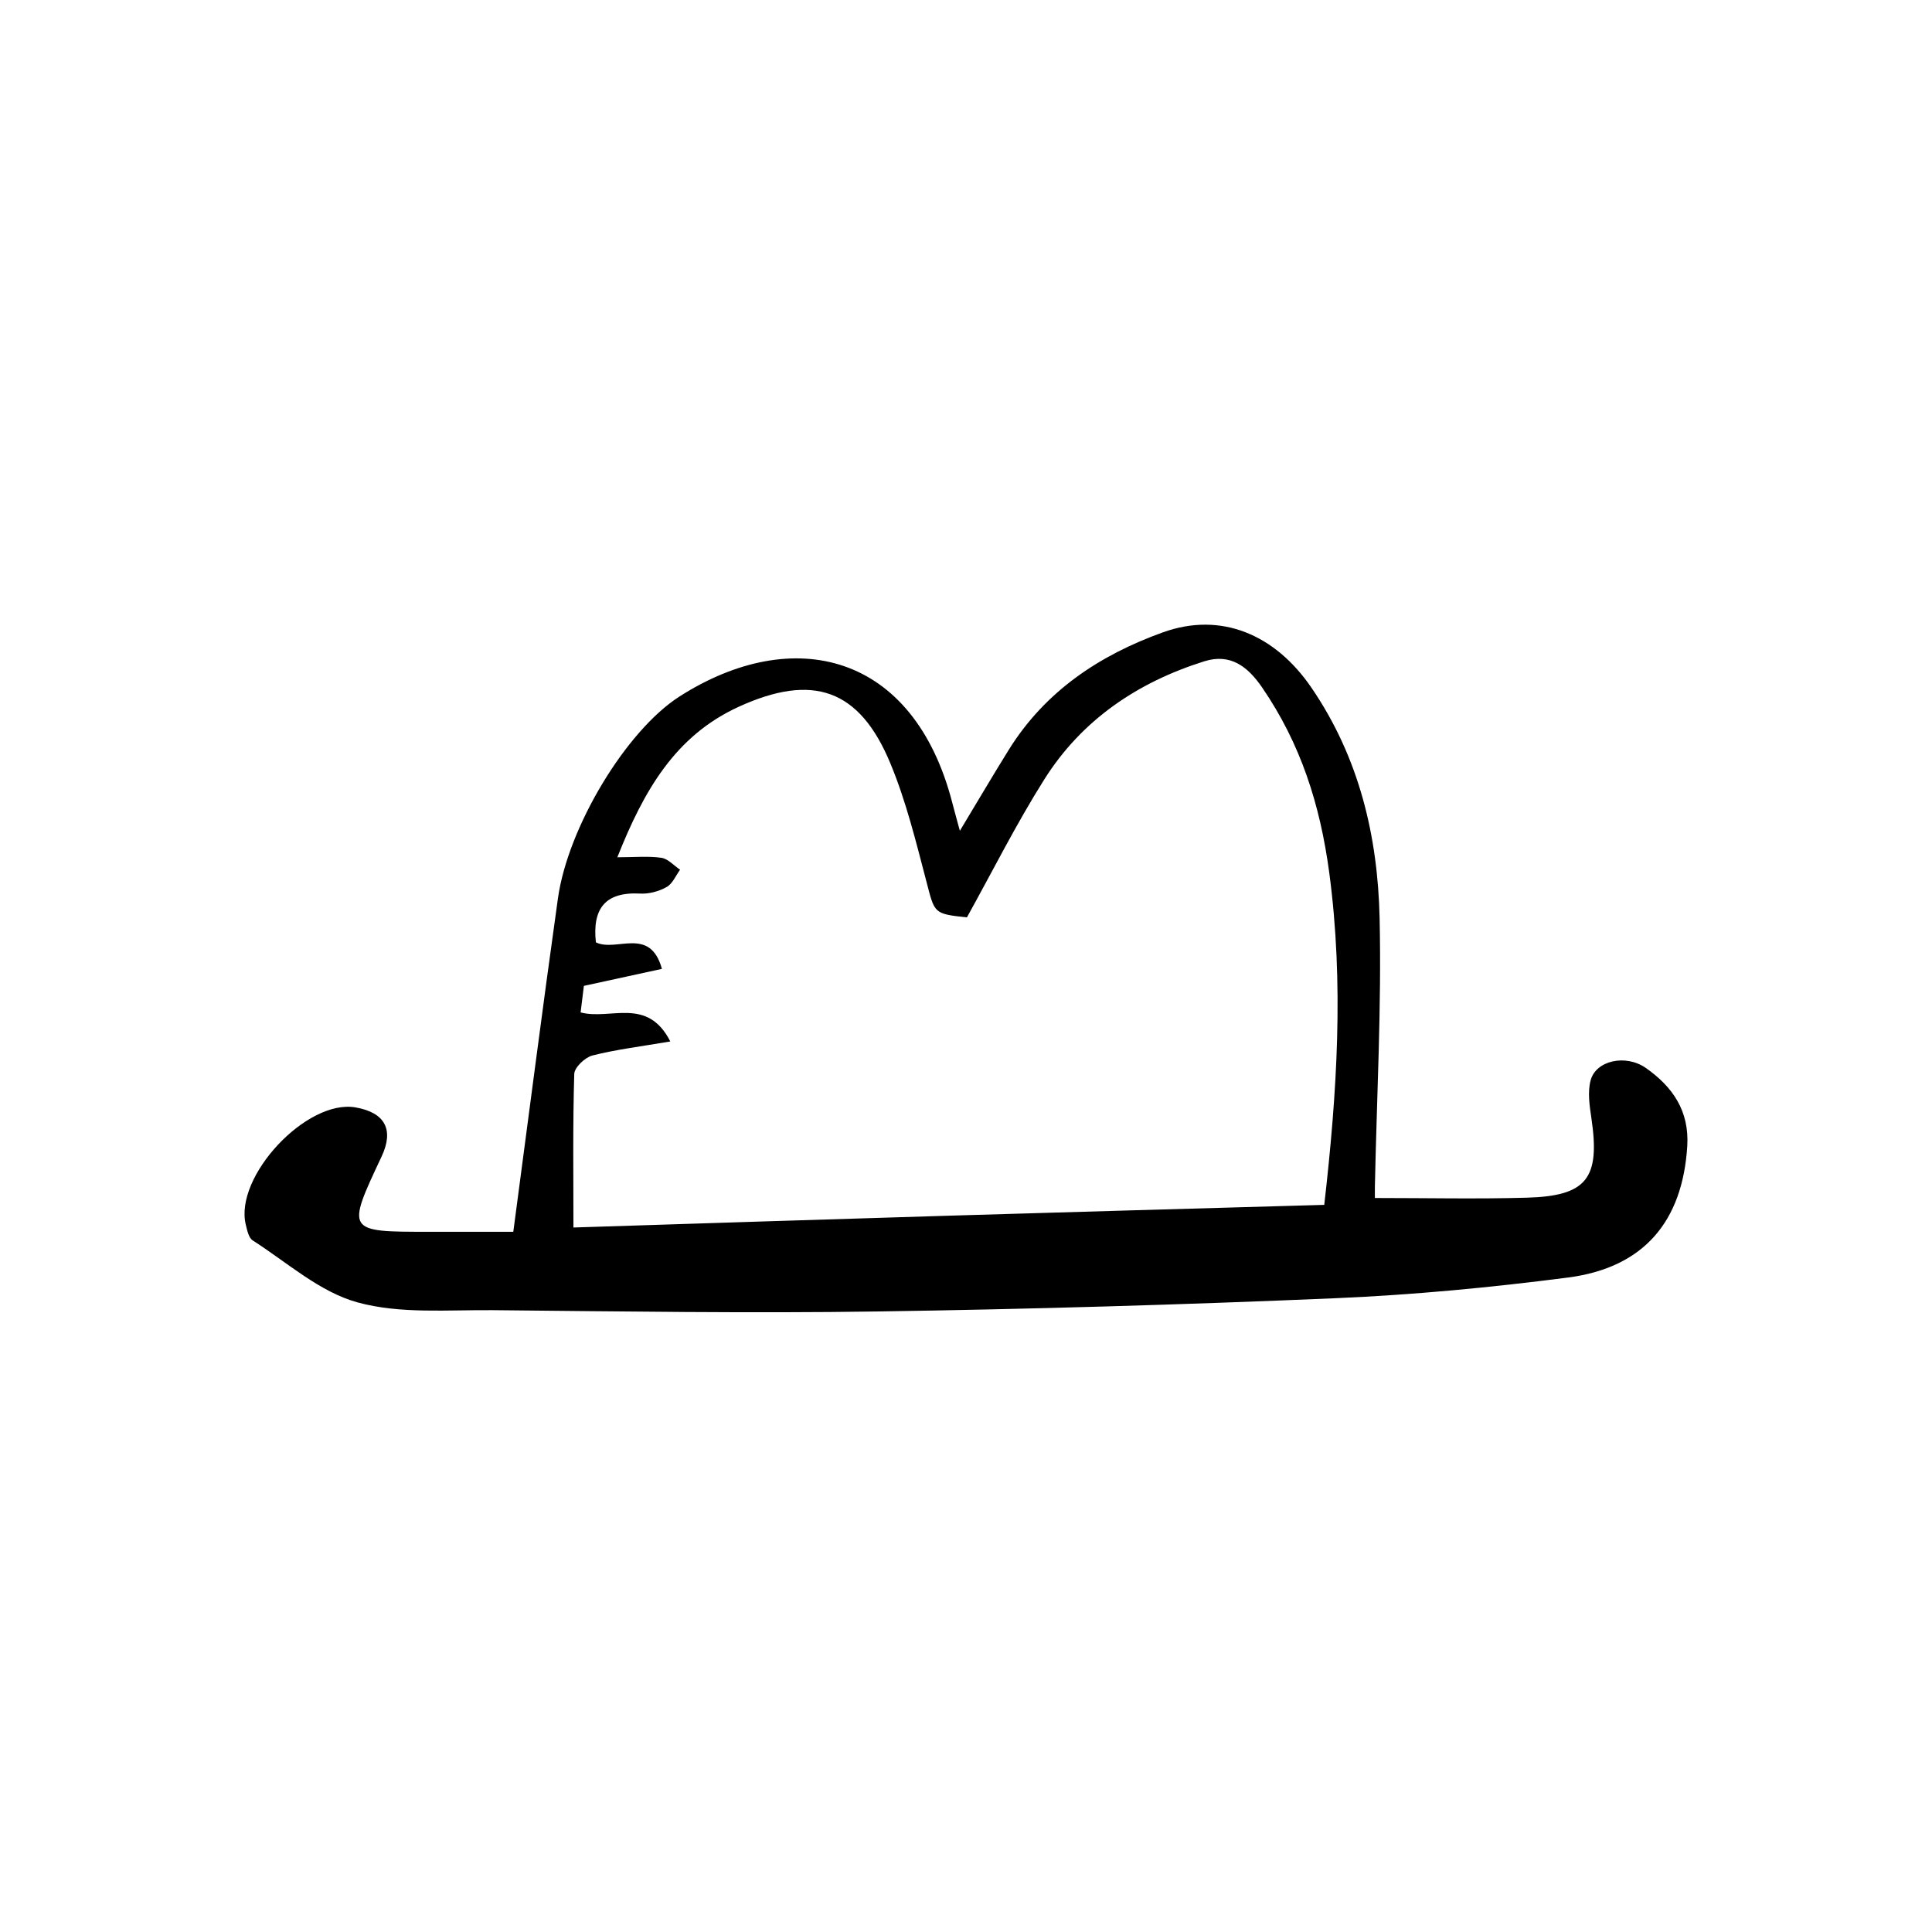 <?xml version="1.0" encoding="UTF-8"?>
<!-- Uploaded to: ICON Repo, www.svgrepo.com, Generator: ICON Repo Mixer Tools -->
<svg fill="#000000" width="800px" height="800px" version="1.1" viewBox="144 144 512 512" xmlns="http://www.w3.org/2000/svg">
 <path d="m280.03 470.43c4-30.027 7.734-59.203 11.828-88.348 2.644-18.883 18.082-44.488 32.254-53.531 30.074-19.18 62.027-11.621 72.281 28.289 0.5 1.953 1.055 3.894 1.98 7.332 4.867-8.062 8.848-14.867 13.02-21.562 9.652-15.469 24.012-24.992 40.742-31.016 15.539-5.606 29.84 0.637 39.406 14.645 12.676 18.555 17.582 39.359 18.07 61.102 0.523 23.629-0.762 47.324-1.25 70.988-0.023 1.465 0 2.938 0 3.152 13.793 0 27.031 0.293 40.246-0.082 15.965-0.441 19.492-5.144 17.121-21.121-0.488-3.285-1.02-6.856-0.207-9.945 1.371-5.297 9.305-7.062 14.672-3.293 7.027 4.949 11.512 11.305 10.949 20.66-1.223 19.922-11.441 32.242-31.617 34.859-20.441 2.644-41.039 4.602-61.633 5.481-40.449 1.723-80.945 2.91-121.45 3.512-33.875 0.5-67.766-0.02-101.66-0.344-12.09-0.117-24.719 1.055-36.066-2.07-10.012-2.75-18.652-10.602-27.75-16.418-1.062-0.672-1.457-2.656-1.824-4.125-3.144-12.785 16.137-33.387 29.086-31.121 7.82 1.367 10.23 5.918 6.902 13.004-9.387 19.957-9.387 19.957 12.488 19.957 7.926-0.004 15.859-0.004 22.41-0.004zm15.938-1.129c33.102-1.055 66.328-2.141 99.555-3.133 33.172-1.004 66.352-1.918 99.418-2.867 3.402-29.754 5.246-58.637 1.328-88.004-2.43-18.141-7.609-34.242-17.789-49.102-3.793-5.527-8.375-9.141-15.367-6.934-17.68 5.566-32.434 15.523-42.375 31.309-7.422 11.77-13.672 24.262-20.496 36.547-8.879-0.957-8.52-1.055-10.727-9.48-2.766-10.543-5.375-21.25-9.531-31.27-8.195-19.828-20.609-24.035-40.238-15.055-16.801 7.699-25.109 22.152-32.145 39.875 4.566 0 8.188-0.359 11.672 0.137 1.773 0.266 3.305 2.055 4.957 3.16-1.152 1.57-1.996 3.719-3.559 4.586-2.035 1.148-4.676 1.863-6.996 1.738-9.516-0.523-12.699 4.242-11.758 12.922 5.375 2.68 14.363-4.367 17.496 7.031-7.391 1.602-13.84 3.019-20.676 4.508-0.277 2.203-0.574 4.672-0.867 7.031 7.914 2.117 17.68-4.266 23.77 7.699-7.812 1.328-14.34 2.125-20.652 3.719-1.965 0.516-4.762 3.16-4.805 4.906-0.406 13.688-0.215 27.418-0.215 40.676z" fill-rule="evenodd"/>
</svg>